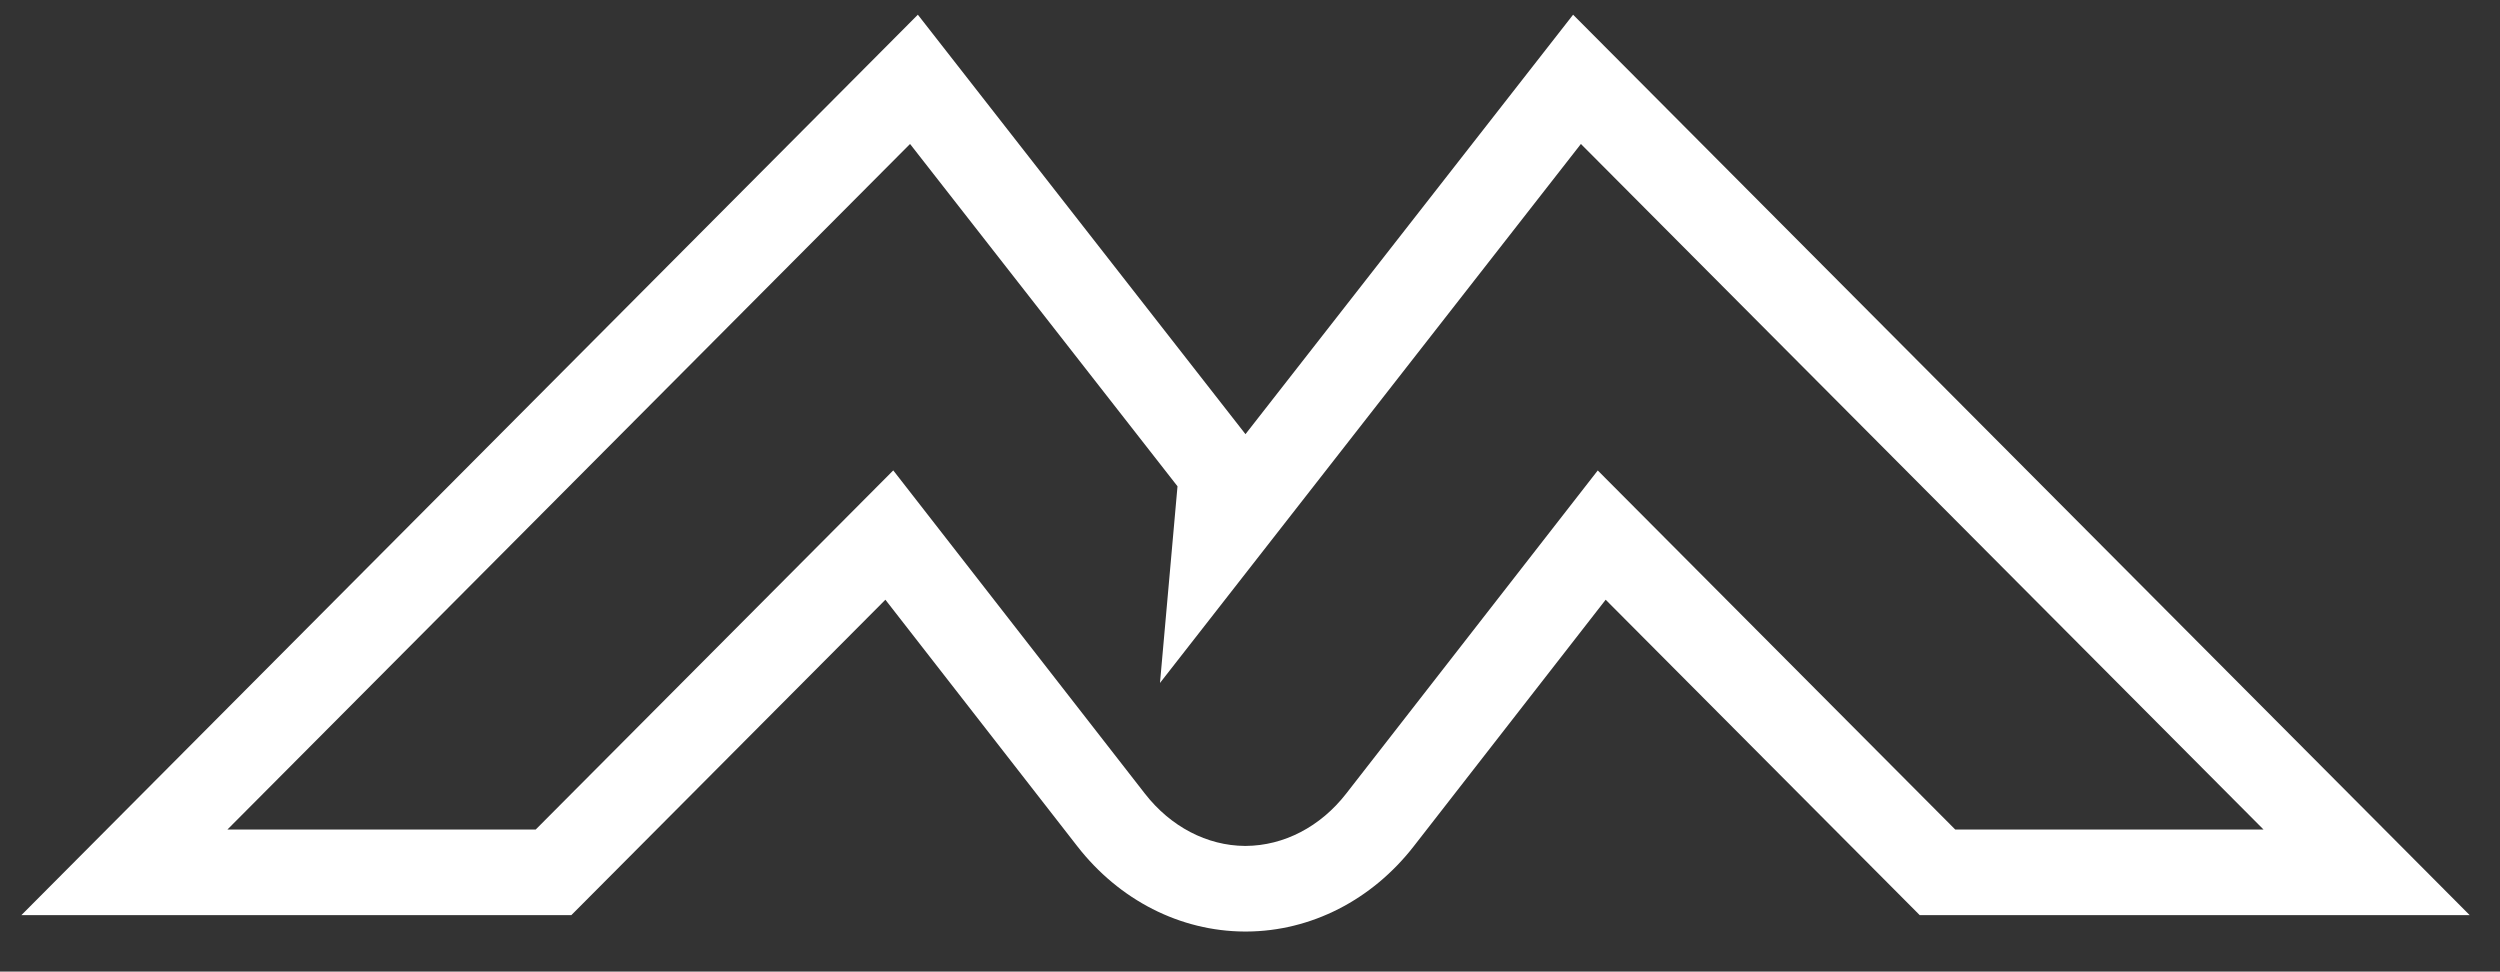 <svg xmlns="http://www.w3.org/2000/svg" id="Layer_1" data-name="Layer 1" viewBox="0 0 221.06 85.91"><rect x="0" y="0" width="221.06" height="85.91" fill="#333333" stroke="none"/><defs><style>      .cls-1 {        fill: #fff;        stroke-width: 0px;      }    </style></defs><path class="cls-1" d="M110.11,82.37h-.07c-5.68-.03-11.07-2.77-14.78-7.54l-16.97-21.8-27.77,27.89H1.89L81.16,1.3l28.97,37.09L139.1,1.3l79.28,79.62h-48.63l-27.77-27.89-16.97,21.8c-3.71,4.77-9.1,7.51-14.78,7.54h-.11ZM78.99,41.6l22.25,28.58c2.27,2.92,5.5,4.6,8.84,4.62h.07c3.38-.02,6.61-1.7,8.88-4.62l22.25-28.58,31.61,31.75h27.26l-60.36-60.62-37.22,47.66c.52-5.8,1.04-11.59,1.55-17.39l-23.65-30.27-60.36,60.62h27.26l31.61-31.75Z"></path></svg>
